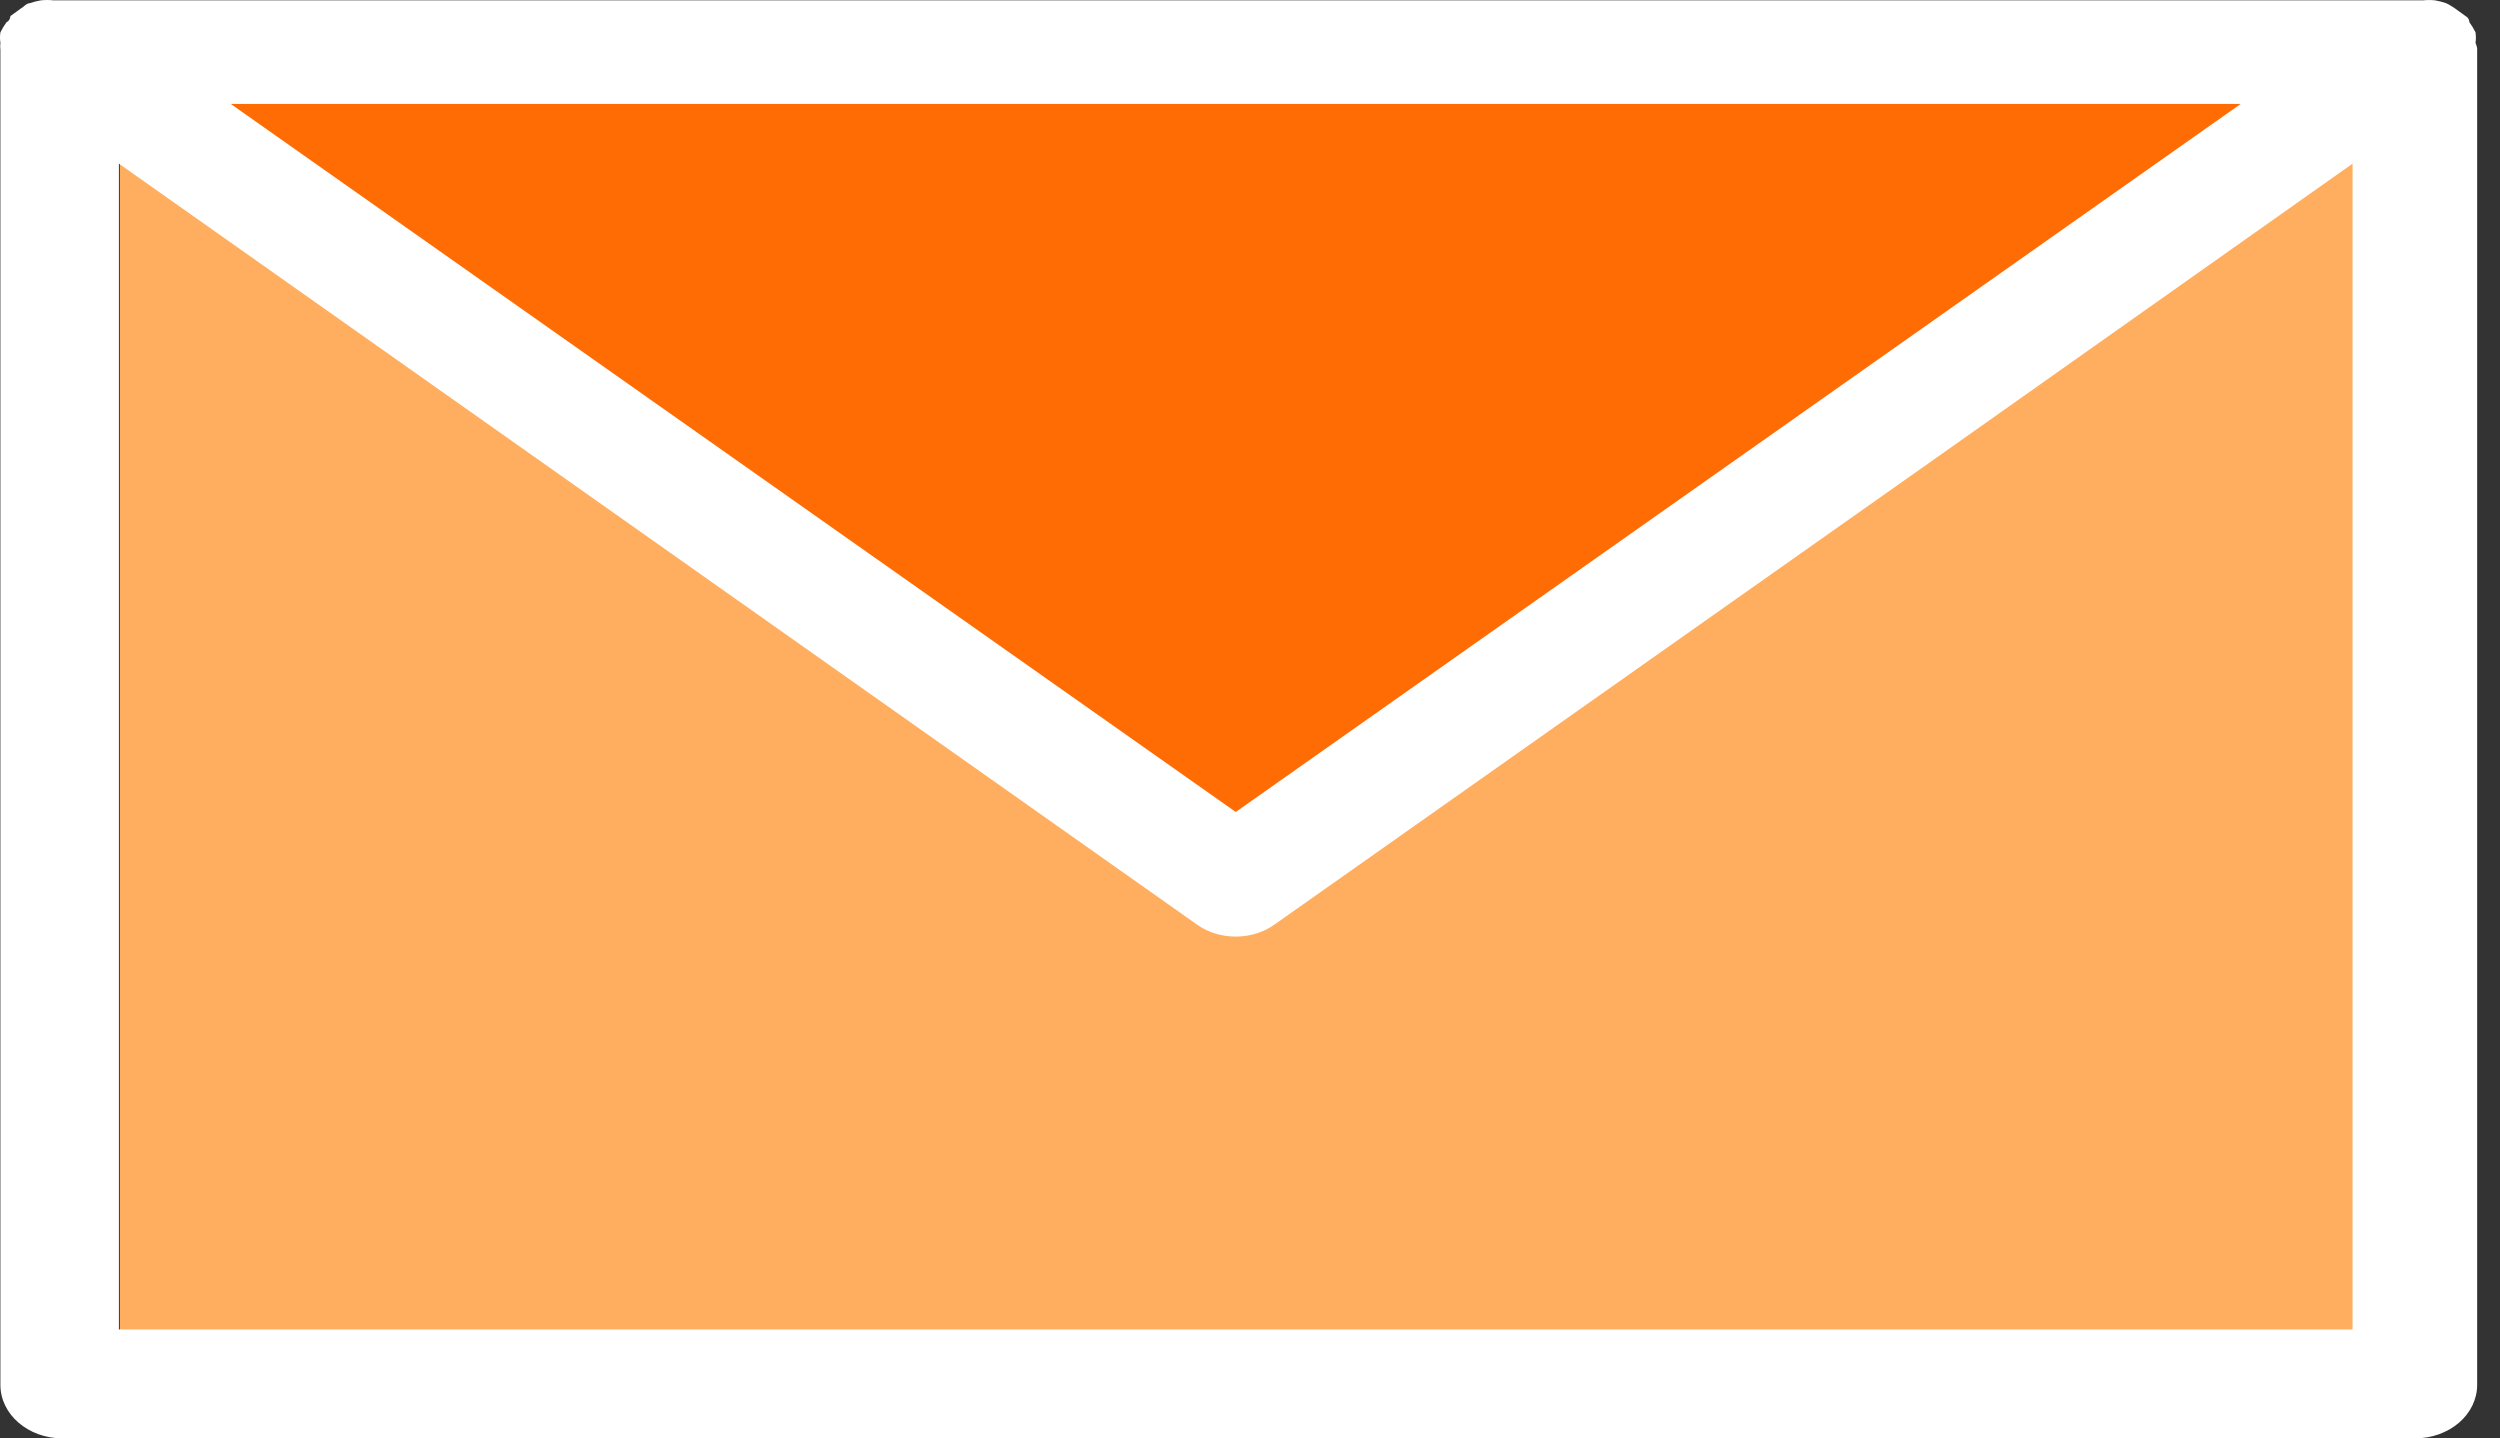 <?xml version="1.0" encoding="UTF-8"?>
<svg width="73px" height="42px" viewBox="0 0 73 42" version="1.1" xmlns="http://www.w3.org/2000/svg" xmlns:xlink="http://www.w3.org/1999/xlink">
    <rect x="0" y="0" width="73" height="42" fill="#333333" stroke="none"/>
    <!-- Generator: Sketch 51.1 (57501) - http://www.bohemiancoding.com/sketch -->
    <title>icon_Contact</title>
    <desc>Created with Sketch.</desc>
    <defs></defs>
    <g id="Page-1" stroke="none" stroke-width="1" fill="none" fill-rule="evenodd">
        <g id="HOME" transform="translate(-1064, -727)" fill-rule="nonzero">
            <g id="HERO_IMAGE">
                <g id="box_ContactUs" transform="translate(925, 686)">
                    <g id="icon_Contact" transform="translate(139, 41)">
                        <rect id="Rectangle-path" fill="#FFAE5F" x="3.5" y="2" width="66.5" height="37"></rect>
                        <polygon id="Shape" fill="#FF6C03" points="3.5 2 68.833 2 36.167 24"></polygon>
                        <path d="M72.285,1.251 C72.3,1.149 72.3,1.046 72.285,0.944 C72.235,0.842 72.176,0.744 72.107,0.651 C72.107,0.651 72.107,0.526 71.994,0.47 L71.687,0.247 C71.687,0.247 71.525,0.135 71.428,0.094 C71.323,0.057 71.215,0.029 71.105,0.01 C70.986,-0.002 70.867,-0.002 70.749,0.01 L1.564,0.01 C1.44,-0.003 1.315,-0.003 1.192,0.01 C1.081,0.029 0.973,0.057 0.868,0.094 C0.771,0.094 0.691,0.205 0.61,0.247 L0.303,0.47 C0.303,0.47 0.303,0.595 0.189,0.651 C0.121,0.744 0.061,0.842 0.012,0.944 C-0.004,1.046 -0.004,1.149 0.012,1.251 C0.004,1.32 0.004,1.39 0.012,1.46 L0.012,40.439 C0.012,41.301 0.822,42 1.822,42 L70.522,42 C71.003,42 71.463,41.835 71.803,41.543 C72.143,41.25 72.333,40.853 72.333,40.439 L72.333,1.404 C72.321,1.352 72.305,1.301 72.285,1.251 Z M65.429,3.035 L36.084,23.71 L6.738,3.035 L65.429,3.035 Z M3.472,38.821 L3.472,4.778 L34.936,26.986 C35.598,27.469 36.569,27.469 37.231,26.986 L56.504,13.393 L68.695,4.778 L68.695,38.821 L3.472,38.821 Z" id="Shape" fill="#FFFFFF"></path>
                    </g>
                </g>
            </g>
        </g>
    </g>
</svg>